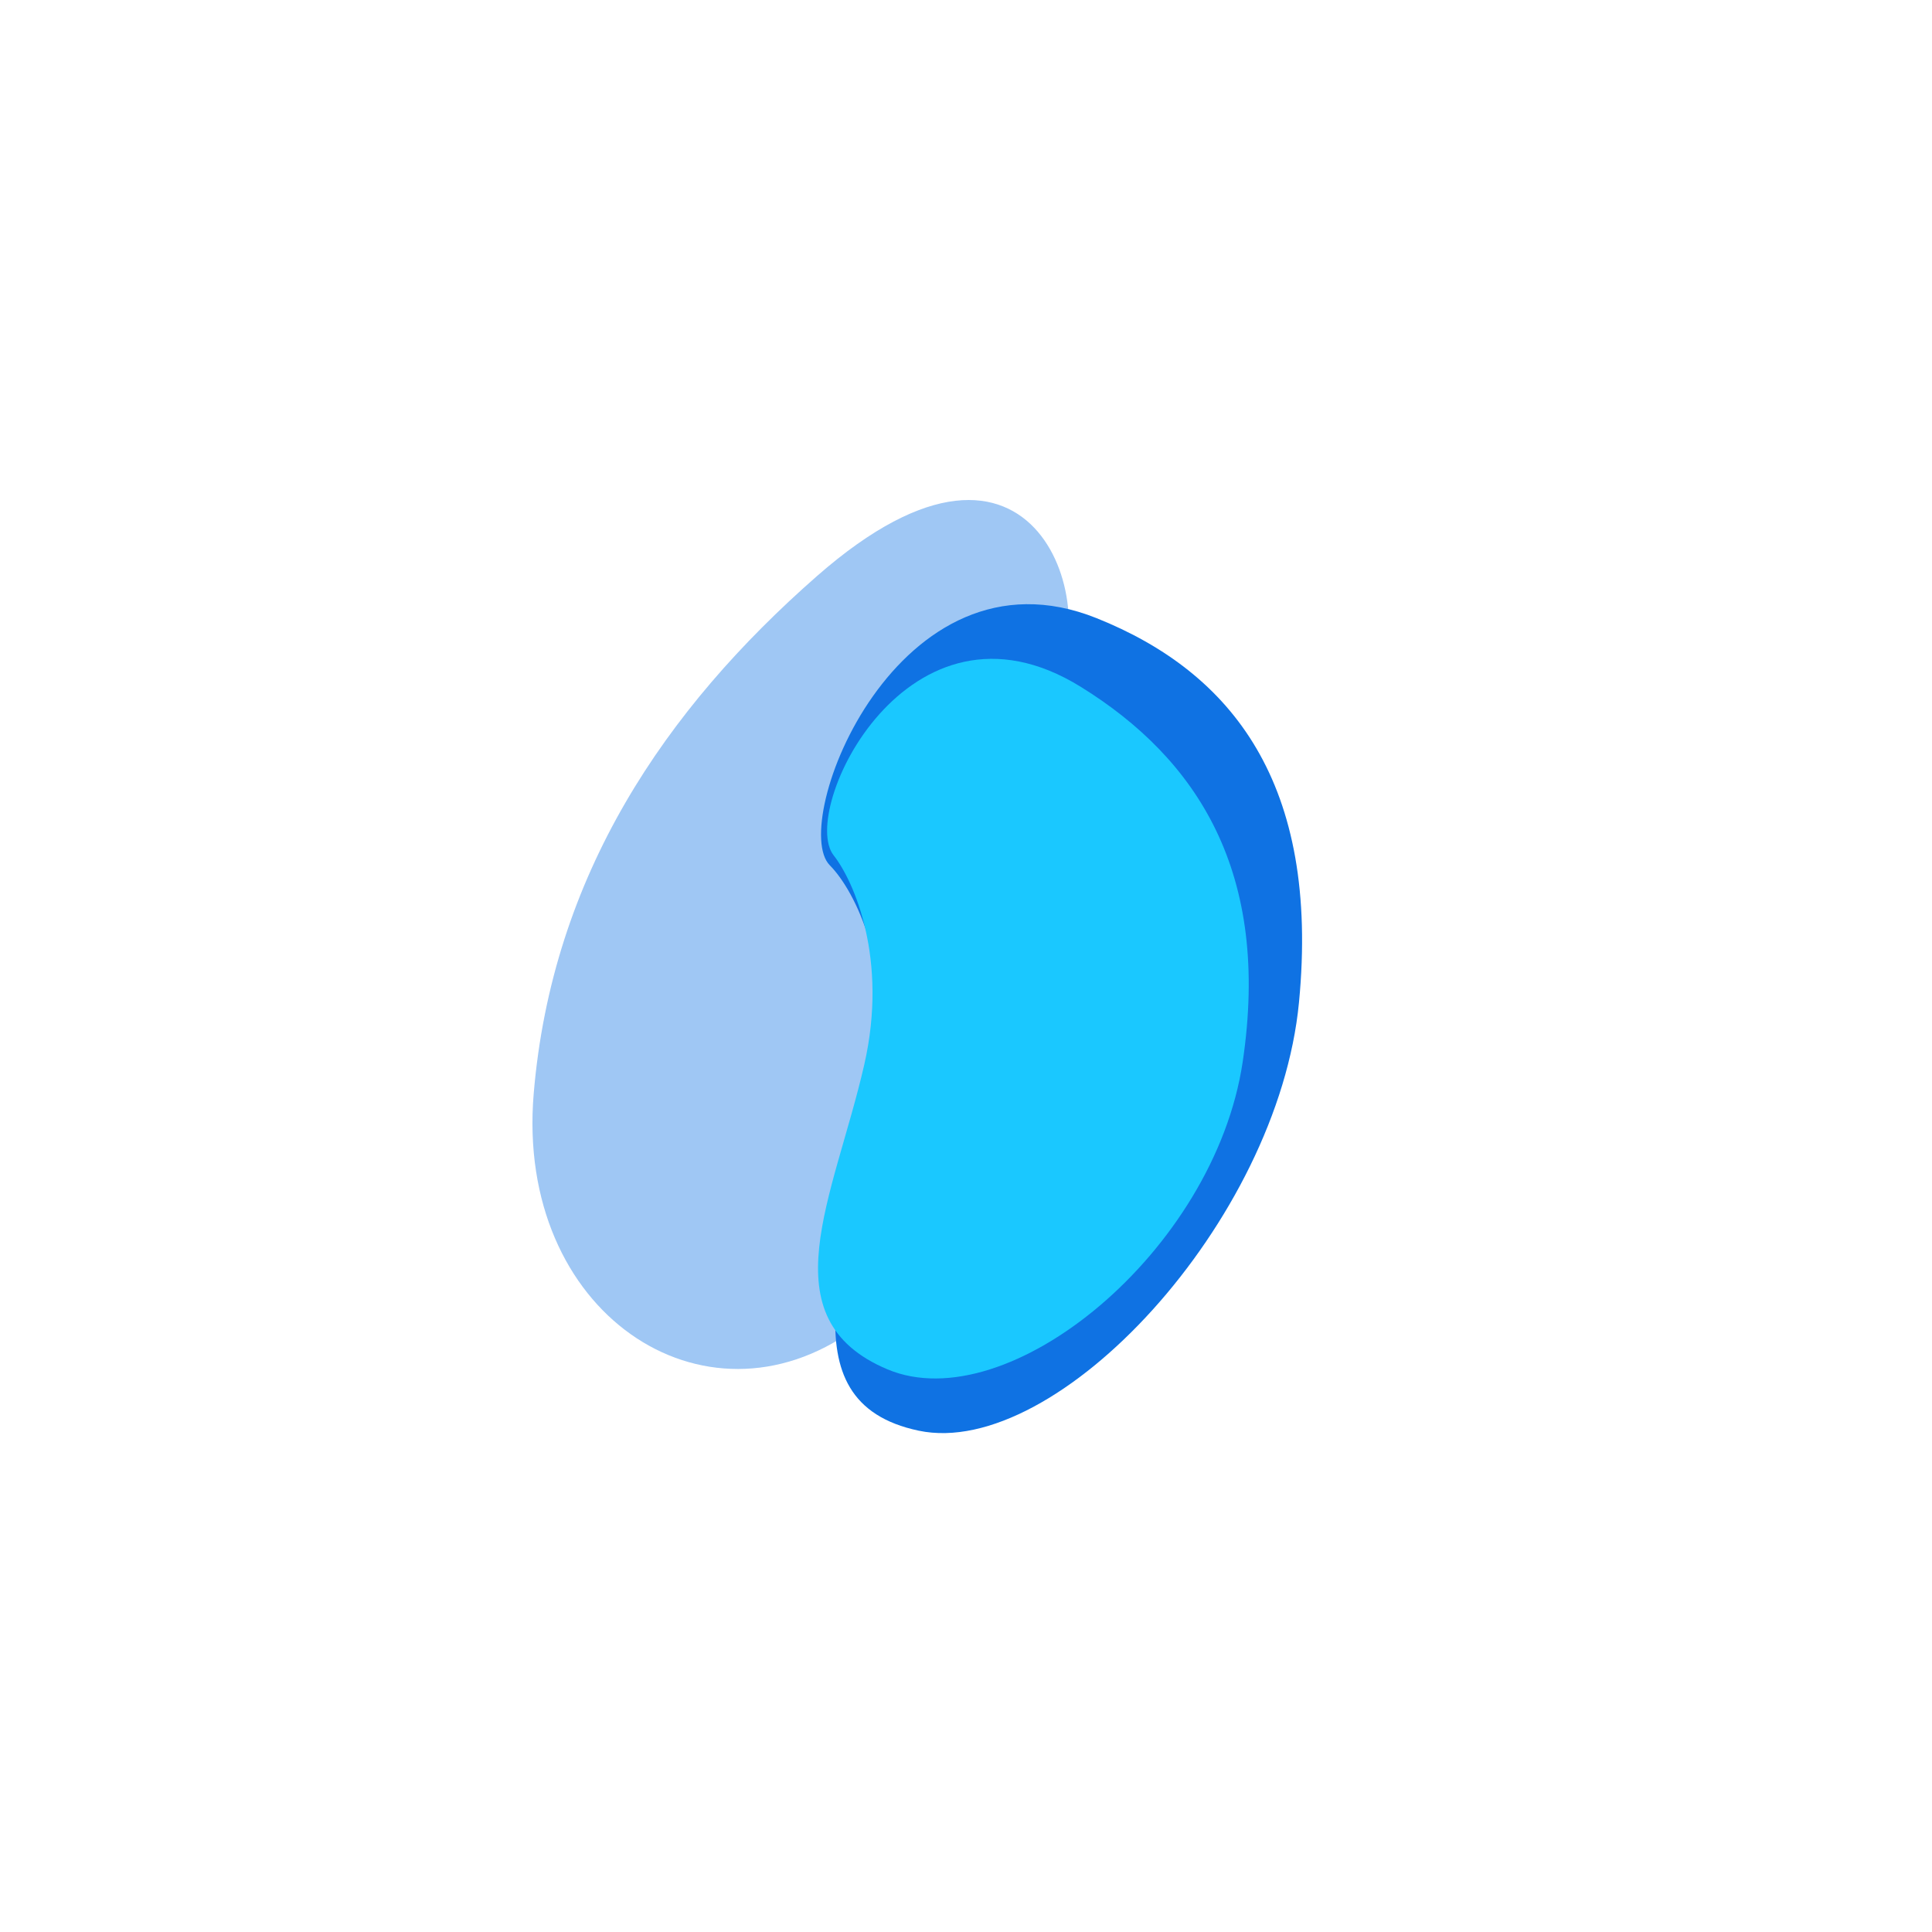 <?xml version="1.0" encoding="UTF-8"?> <svg xmlns="http://www.w3.org/2000/svg" width="2500" height="2500" viewBox="0 0 2500 2500" fill="none"> <g filter="url(#filter0_f_967_3480)"> <path d="M1133.29 1415.09C1160.6 1254.12 1105.03 1151.14 1073.83 1119.76C1019.77 1065.4 1161.62 696.759 1419.08 799.934C1593.87 869.985 1708.14 1013.4 1680.88 1297.12C1653.62 1580.83 1367.55 1888.83 1188.89 1851.32C1010.22 1813.8 1099.15 1616.3 1133.29 1415.09Z" fill="#0F72E3"></path> </g> <g opacity="0.4" filter="url(#filter1_f_967_3480)"> <path d="M1244.21 1230.37C1245.16 1076.66 1322.52 937.077 1361.08 886.501C1427.9 798.866 1346.75 491.611 1057.24 745.357C860.676 917.635 714.194 1132.83 690.58 1415.54C666.966 1698.26 910.805 1860.38 1105.44 1720.1C1300.08 1579.82 1243.02 1422.51 1244.21 1230.37Z" fill="#0F72E3"></path> </g> <g filter="url(#filter2_f_967_3480)"> <path d="M1118.34 1377.7C1149.59 1241.01 1104.96 1140.16 1078.74 1106.82C1033.31 1049.05 1175.05 750.563 1398.28 888.618C1549.83 982.35 1644.62 1129.56 1608 1374.31C1571.38 1619.06 1304.73 1837.7 1148.31 1771.9C991.889 1706.1 1079.27 1548.56 1118.34 1377.7Z" fill="#1AC8FF"></path> </g> <defs> <filter id="filter0_f_967_3480" x="662.42" y="381.812" width="1422.48" height="1872.62" filterUnits="userSpaceOnUse" color-interpolation-filters="sRGB"> <feFlood flood-opacity="0" result="BackgroundImageFix"></feFlood> <feBlend mode="normal" in="SourceGraphic" in2="BackgroundImageFix" result="shape"></feBlend> <feGaussianBlur stdDeviation="200" result="effect1_foregroundBlur_967_3480"></feGaussianBlur> </filter> <filter id="filter1_f_967_3480" x="288.988" y="247.02" width="1494.07" height="1924.43" filterUnits="userSpaceOnUse" color-interpolation-filters="sRGB"> <feFlood flood-opacity="0" result="BackgroundImageFix"></feFlood> <feBlend mode="normal" in="SourceGraphic" in2="BackgroundImageFix" result="shape"></feBlend> <feGaussianBlur stdDeviation="200" result="effect1_foregroundBlur_967_3480"></feGaussianBlur> </filter> <filter id="filter2_f_967_3480" x="858.533" y="652.531" width="957.332" height="1331.22" filterUnits="userSpaceOnUse" color-interpolation-filters="sRGB"> <feFlood flood-opacity="0" result="BackgroundImageFix"></feFlood> <feBlend mode="normal" in="SourceGraphic" in2="BackgroundImageFix" result="shape"></feBlend> <feGaussianBlur stdDeviation="100" result="effect1_foregroundBlur_967_3480"></feGaussianBlur> </filter> </defs> </svg> 